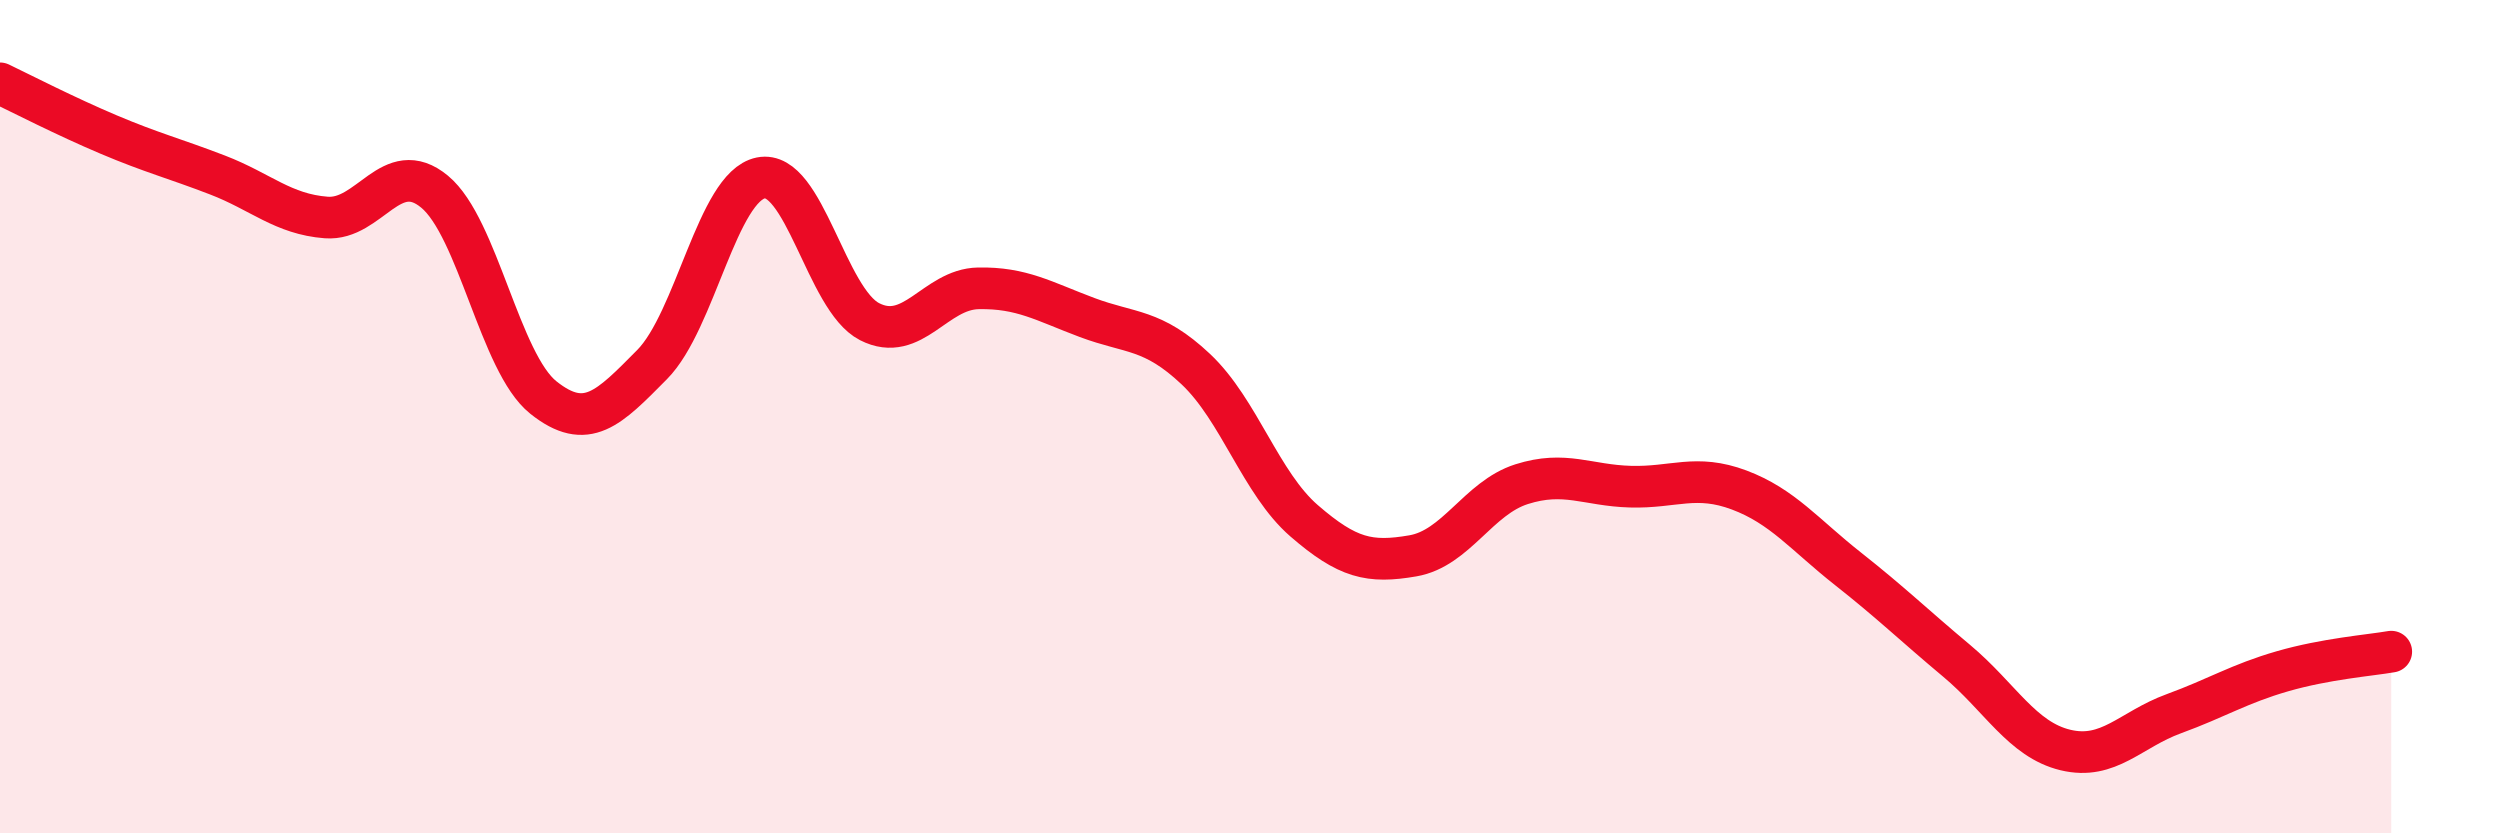 
    <svg width="60" height="20" viewBox="0 0 60 20" xmlns="http://www.w3.org/2000/svg">
      <path
        d="M 0,2 C 0.52,2.25 1.57,2.79 2.61,3.23 C 3.65,3.67 4.18,3.8 5.22,4.2 C 6.26,4.6 6.79,5.14 7.83,5.22 C 8.87,5.3 9.39,3.74 10.43,4.6 C 11.47,5.46 12,8.71 13.04,9.54 C 14.08,10.37 14.61,9.8 15.65,8.75 C 16.69,7.7 17.22,4.48 18.26,4.27 C 19.3,4.06 19.83,7.19 20.87,7.72 C 21.91,8.25 22.44,6.94 23.48,6.92 C 24.52,6.9 25.05,7.23 26.09,7.62 C 27.13,8.01 27.66,7.88 28.7,8.86 C 29.74,9.84 30.26,11.6 31.3,12.5 C 32.34,13.4 32.87,13.52 33.91,13.34 C 34.95,13.16 35.48,11.95 36.52,11.62 C 37.56,11.29 38.09,11.65 39.13,11.68 C 40.17,11.71 40.7,11.37 41.74,11.76 C 42.78,12.15 43.31,12.83 44.35,13.65 C 45.39,14.47 45.92,14.99 46.96,15.86 C 48,16.73 48.53,17.75 49.57,18 C 50.61,18.25 51.13,17.51 52.17,17.13 C 53.21,16.75 53.74,16.41 54.78,16.11 C 55.82,15.81 56.87,15.73 57.39,15.64L57.39 20L0 20Z"
        fill="#EB0A25"
        opacity="0.1"
        stroke-linecap="round"
        stroke-linejoin="round"
      />
      <path
        d="M 0,2 C 0.52,2.25 1.57,2.79 2.61,3.23 C 3.65,3.67 4.18,3.8 5.22,4.2 C 6.26,4.6 6.79,5.14 7.83,5.22 C 8.87,5.3 9.39,3.74 10.43,4.6 C 11.47,5.46 12,8.71 13.04,9.54 C 14.08,10.37 14.61,9.8 15.65,8.75 C 16.69,7.7 17.22,4.48 18.26,4.27 C 19.3,4.06 19.83,7.19 20.87,7.72 C 21.91,8.25 22.44,6.94 23.48,6.92 C 24.52,6.9 25.05,7.23 26.09,7.62 C 27.13,8.01 27.66,7.88 28.7,8.86 C 29.74,9.84 30.26,11.6 31.3,12.5 C 32.34,13.4 32.87,13.52 33.91,13.34 C 34.95,13.16 35.48,11.95 36.52,11.62 C 37.56,11.29 38.09,11.65 39.13,11.68 C 40.17,11.71 40.7,11.37 41.74,11.76 C 42.78,12.15 43.31,12.83 44.35,13.65 C 45.39,14.47 45.92,14.99 46.96,15.86 C 48,16.73 48.53,17.75 49.57,18 C 50.61,18.25 51.13,17.51 52.17,17.13 C 53.21,16.75 53.74,16.41 54.78,16.11 C 55.82,15.81 56.87,15.73 57.39,15.64"
        stroke="#EB0A25"
        stroke-width="1"
        fill="none"
        stroke-linecap="round"
        stroke-linejoin="round"
      />
    </svg>
  